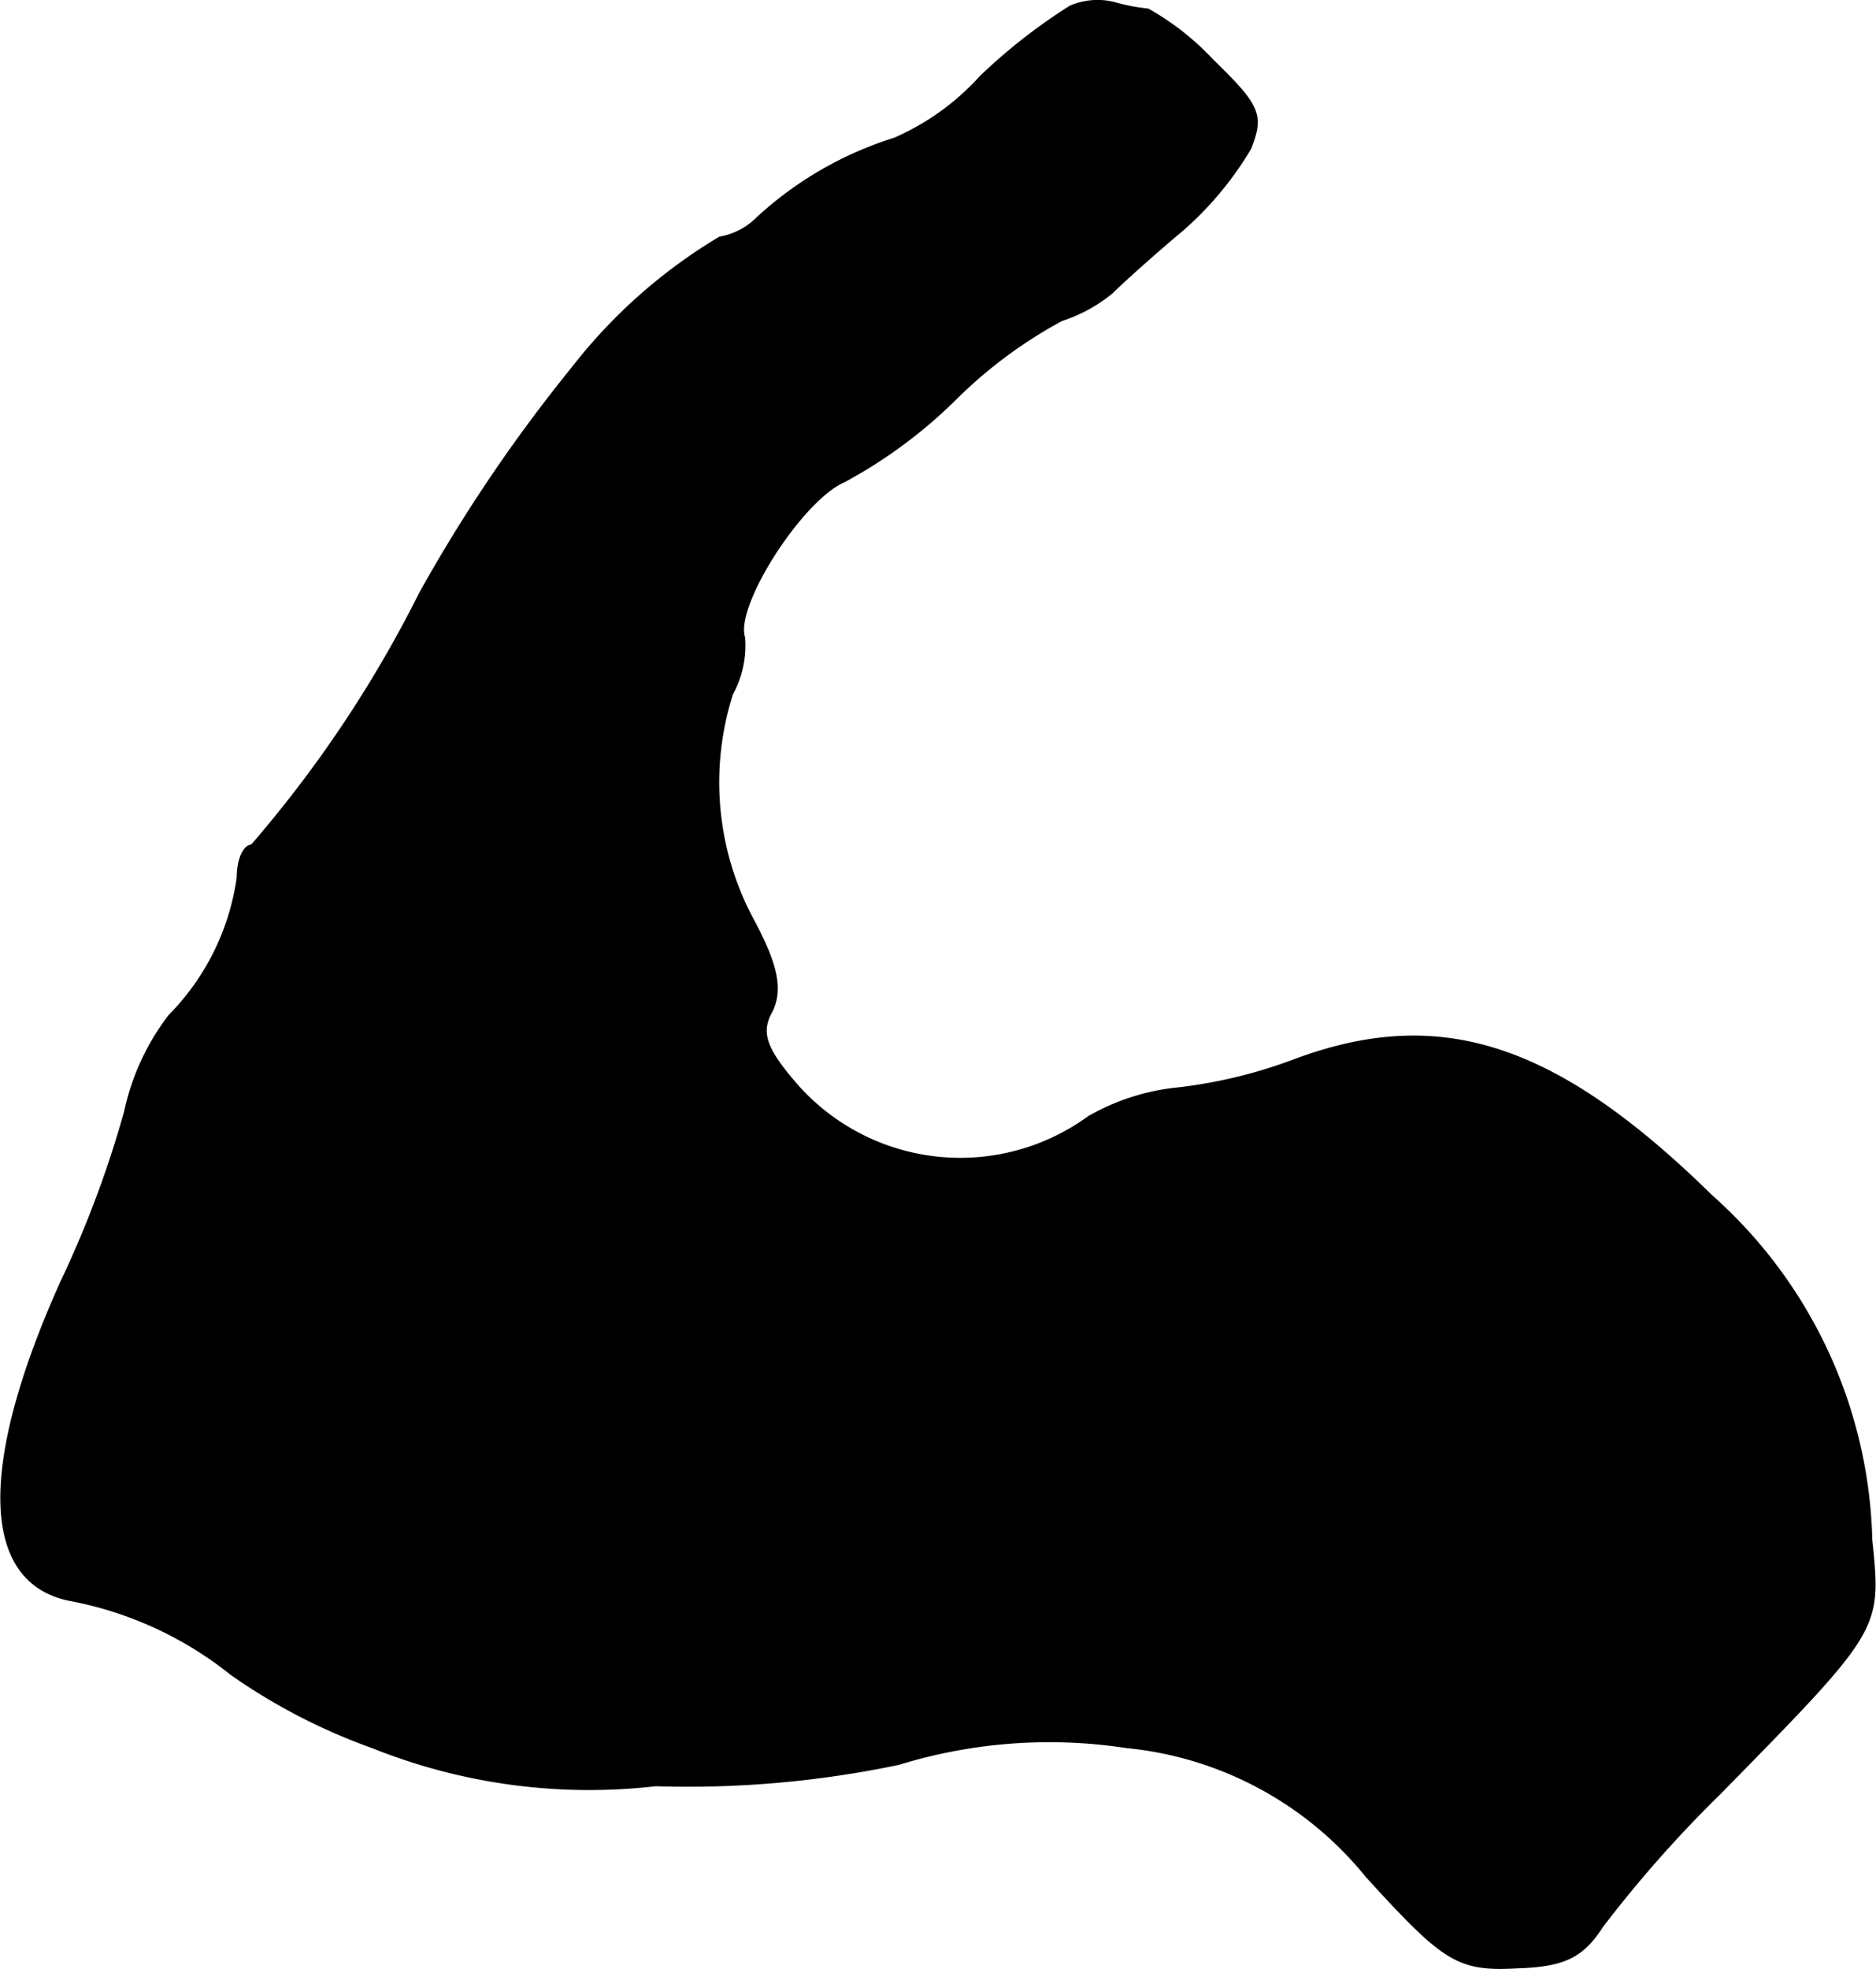 <?xml version="1.0" encoding="UTF-8"?>
<svg xmlns="http://www.w3.org/2000/svg"
     version="1.1"
     width="2.638mm"
     height="2.768mm"
     viewBox="0 0 7.476 7.848">
   <defs>
      <style type="text/css"><![CDATA[
      .a {
        stroke: #000;
        stroke-linecap: round;
        stroke-linejoin: round;
        stroke-width: 0.01px;
      }
    ]]></style>
   </defs>
   <path class="a"
         d="M4.266.027a2.252,2.252,0,0,0-.357.279A1.002,1.002,0,0,1,3.564.554a1.436,1.436,0,0,0-.545.315.282.282,0,0,1-.151.079,2.115,2.115,0,0,0-.588.521,6.24,6.24,0,0,0-.606.896A4.851,4.851,0,0,1,1.002,3.371c-.03,0-.055.055-.055.127a.977.977,0,0,1-.273.551.958.958,0,0,0-.176.382A4.232,4.232,0,0,1,.244,5.109c-.327.727-.321,1.193.03,1.266a1.463,1.463,0,0,1,.648.297,2.365,2.365,0,0,0,.563.291,2.319,2.319,0,0,0,1.127.151,4.094,4.094,0,0,0,.969-.085,2.04,2.04,0,0,1,.909-.067,1.407,1.407,0,0,1,.957.515c.309.339.363.376.6.363.188-.006.26-.042.339-.164a4.879,4.879,0,0,1,.466-.527c.648-.66.642-.654.606-1.012a1.893,1.893,0,0,0-.636-1.369c-.618-.606-1.078-.757-1.654-.545a1.961,1.961,0,0,1-.466.115.893.893,0,0,0-.363.115A.871.871,0,0,1,3.182,4.334c-.133-.151-.157-.218-.109-.303.042-.085.024-.182-.073-.363A1.156,1.156,0,0,1,2.916,2.765a.401.401,0,0,0,.048-.224c-.042-.127.23-.551.4-.624A1.933,1.933,0,0,0,3.812,1.584a1.846,1.846,0,0,1,.418-.309.617.617,0,0,0,.2-.109c.036-.036.163-.151.279-.248a1.332,1.332,0,0,0,.273-.327C5.035.457,5.017.421,4.83.239A1.063,1.063,0,0,0,4.575.039.743.743,0,0,1,4.448.015.273.273,0,0,0,4.266.027Z"/>
</svg>
